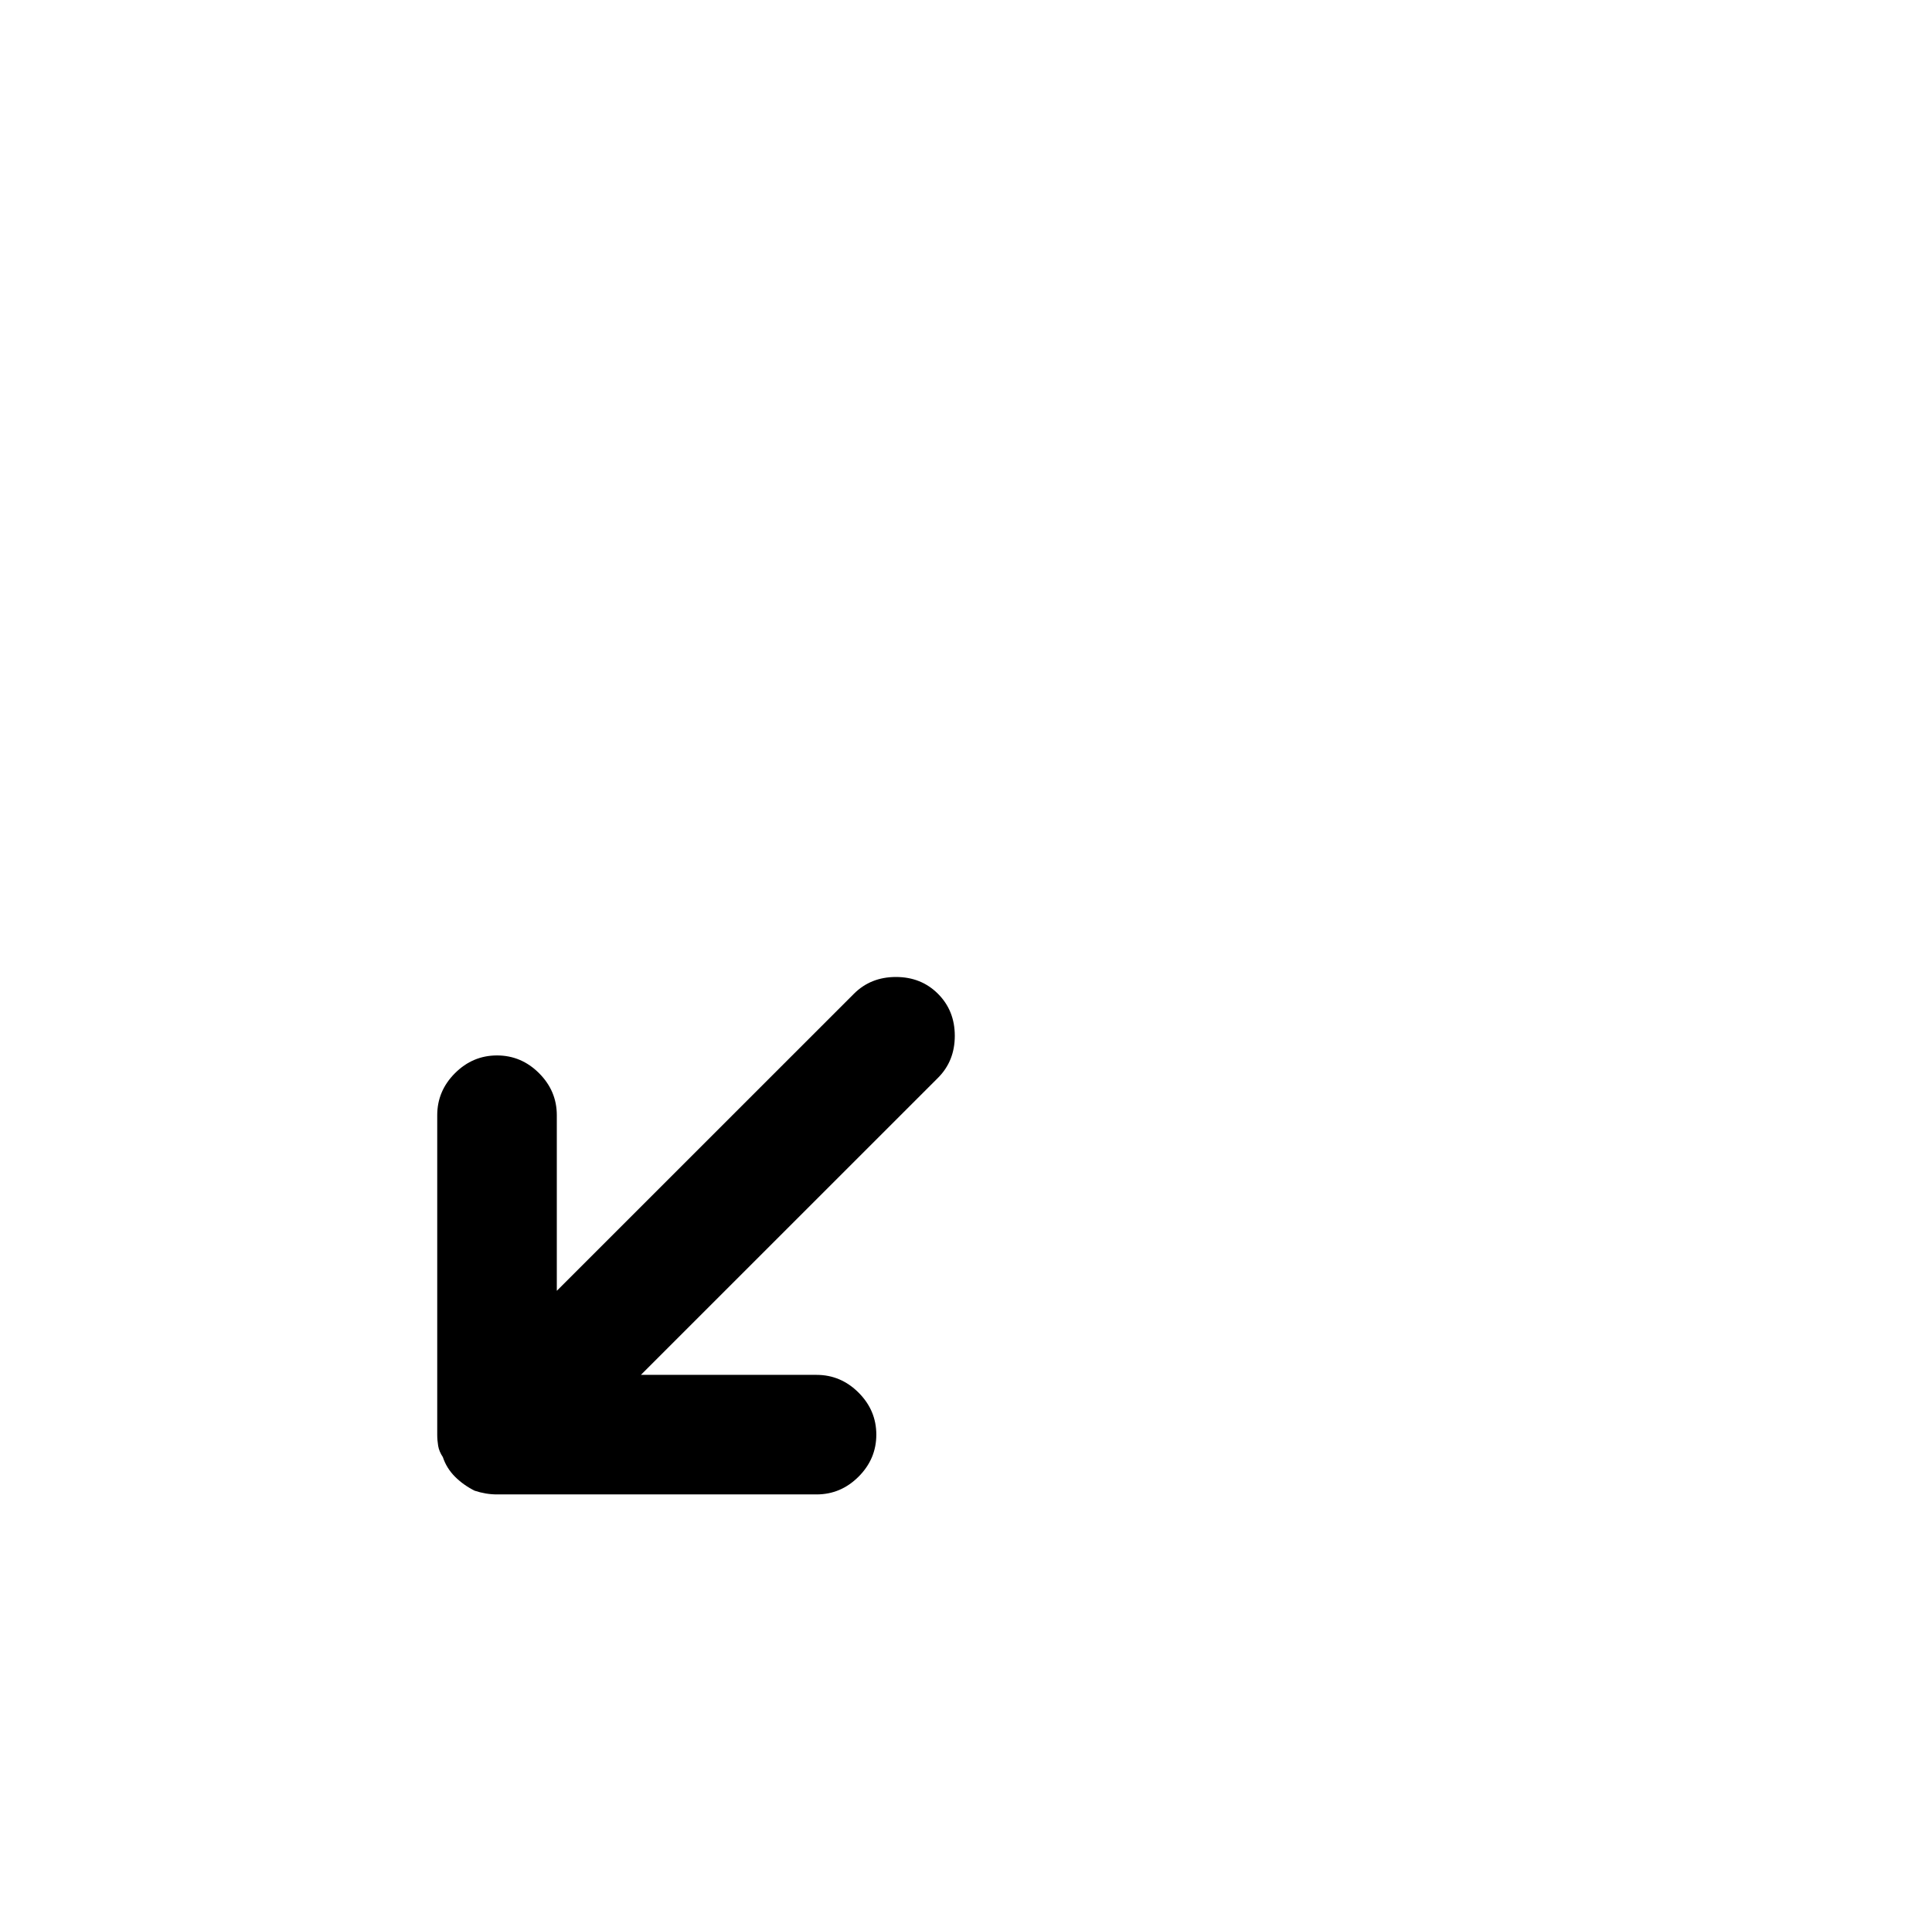 <?xml version="1.0" standalone="no"?>
<!DOCTYPE svg PUBLIC "-//W3C//DTD SVG 1.1//EN" "http://www.w3.org/Graphics/SVG/1.1/DTD/svg11.dtd" >
<svg xmlns="http://www.w3.org/2000/svg" xmlns:xlink="http://www.w3.org/1999/xlink" version="1.1" viewBox="-10 0 1034 1024">
   <path fill="currentColor"
d="M492 532q-9 -9 -22.5 -9t-22.5 9l-159 159v-94q0 -13 -9.5 -22.5t-22.5 -9.5t-22.5 9.5t-9.5 22.5v171q0 3 0.5 6t2.5 6q2 6 6.5 10.5t10.5 7.5q3 1 6 1.5t6 0.5h171q13 0 22.5 -9.5t9.5 -22.5t-9.5 -22.5t-22.5 -9.5h-94l159 -159q9 -9 9 -22.5t-9 -22.5v0z" />
</svg>
